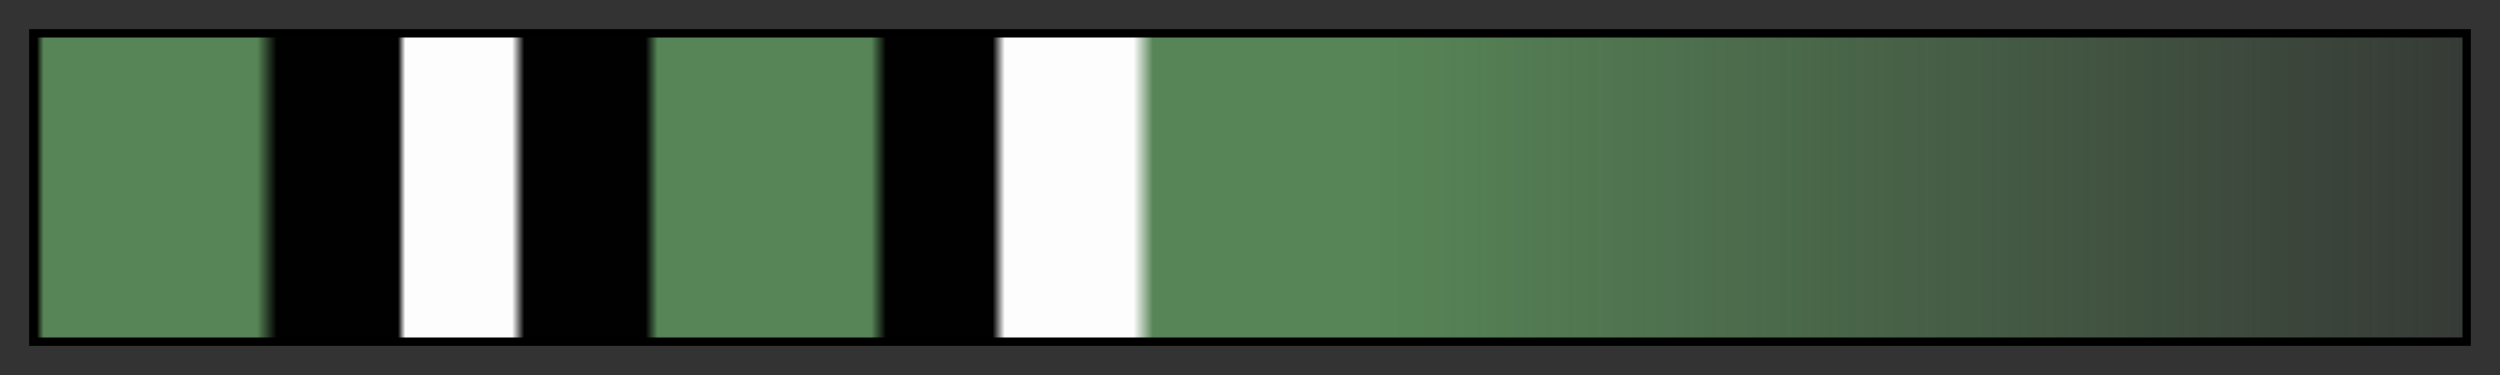 <svg height="45" viewBox="0 0 300 45" width="300" xmlns="http://www.w3.org/2000/svg" xmlns:xlink="http://www.w3.org/1999/xlink"><rect x="0" y="0" width="300" height="45" fill="#333333" stroke="none"/><linearGradient id="a" gradientUnits="objectBoundingBox" spreadMethod="pad" x1="0%" x2="100%" y1="0%" y2="0%"><stop offset="0" stop-color="#010101"/><stop offset=".003" stop-color="#578557"/><stop offset=".091" stop-color="#578557"/><stop offset=".099" stop-color="#010101"/><stop offset=".149" stop-color="#010101"/><stop offset=".152" stop-color="#fdfdfd"/><stop offset=".196" stop-color="#fdfdfd"/><stop offset=".201" stop-color="#010101"/><stop offset=".251" stop-color="#010101"/><stop offset=".256" stop-color="#578557"/><stop offset=".344" stop-color="#578557"/><stop offset=".35" stop-color="#010101"/><stop offset=".394" stop-color="#010101"/><stop offset=".399" stop-color="#fdfdfd"/><stop offset=".452" stop-color="#fdfdfd"/><stop offset=".46" stop-color="#578557"/><stop offset=".551" stop-color="#578557"/><stop offset=".554" stop-color="#578557" stop-opacity=".995"/><stop offset="1" stop-color="#578557" stop-opacity=".09"/></linearGradient><path d="m4 4h292v37h-292z" fill="url(#a)" stroke="#000"/></svg>